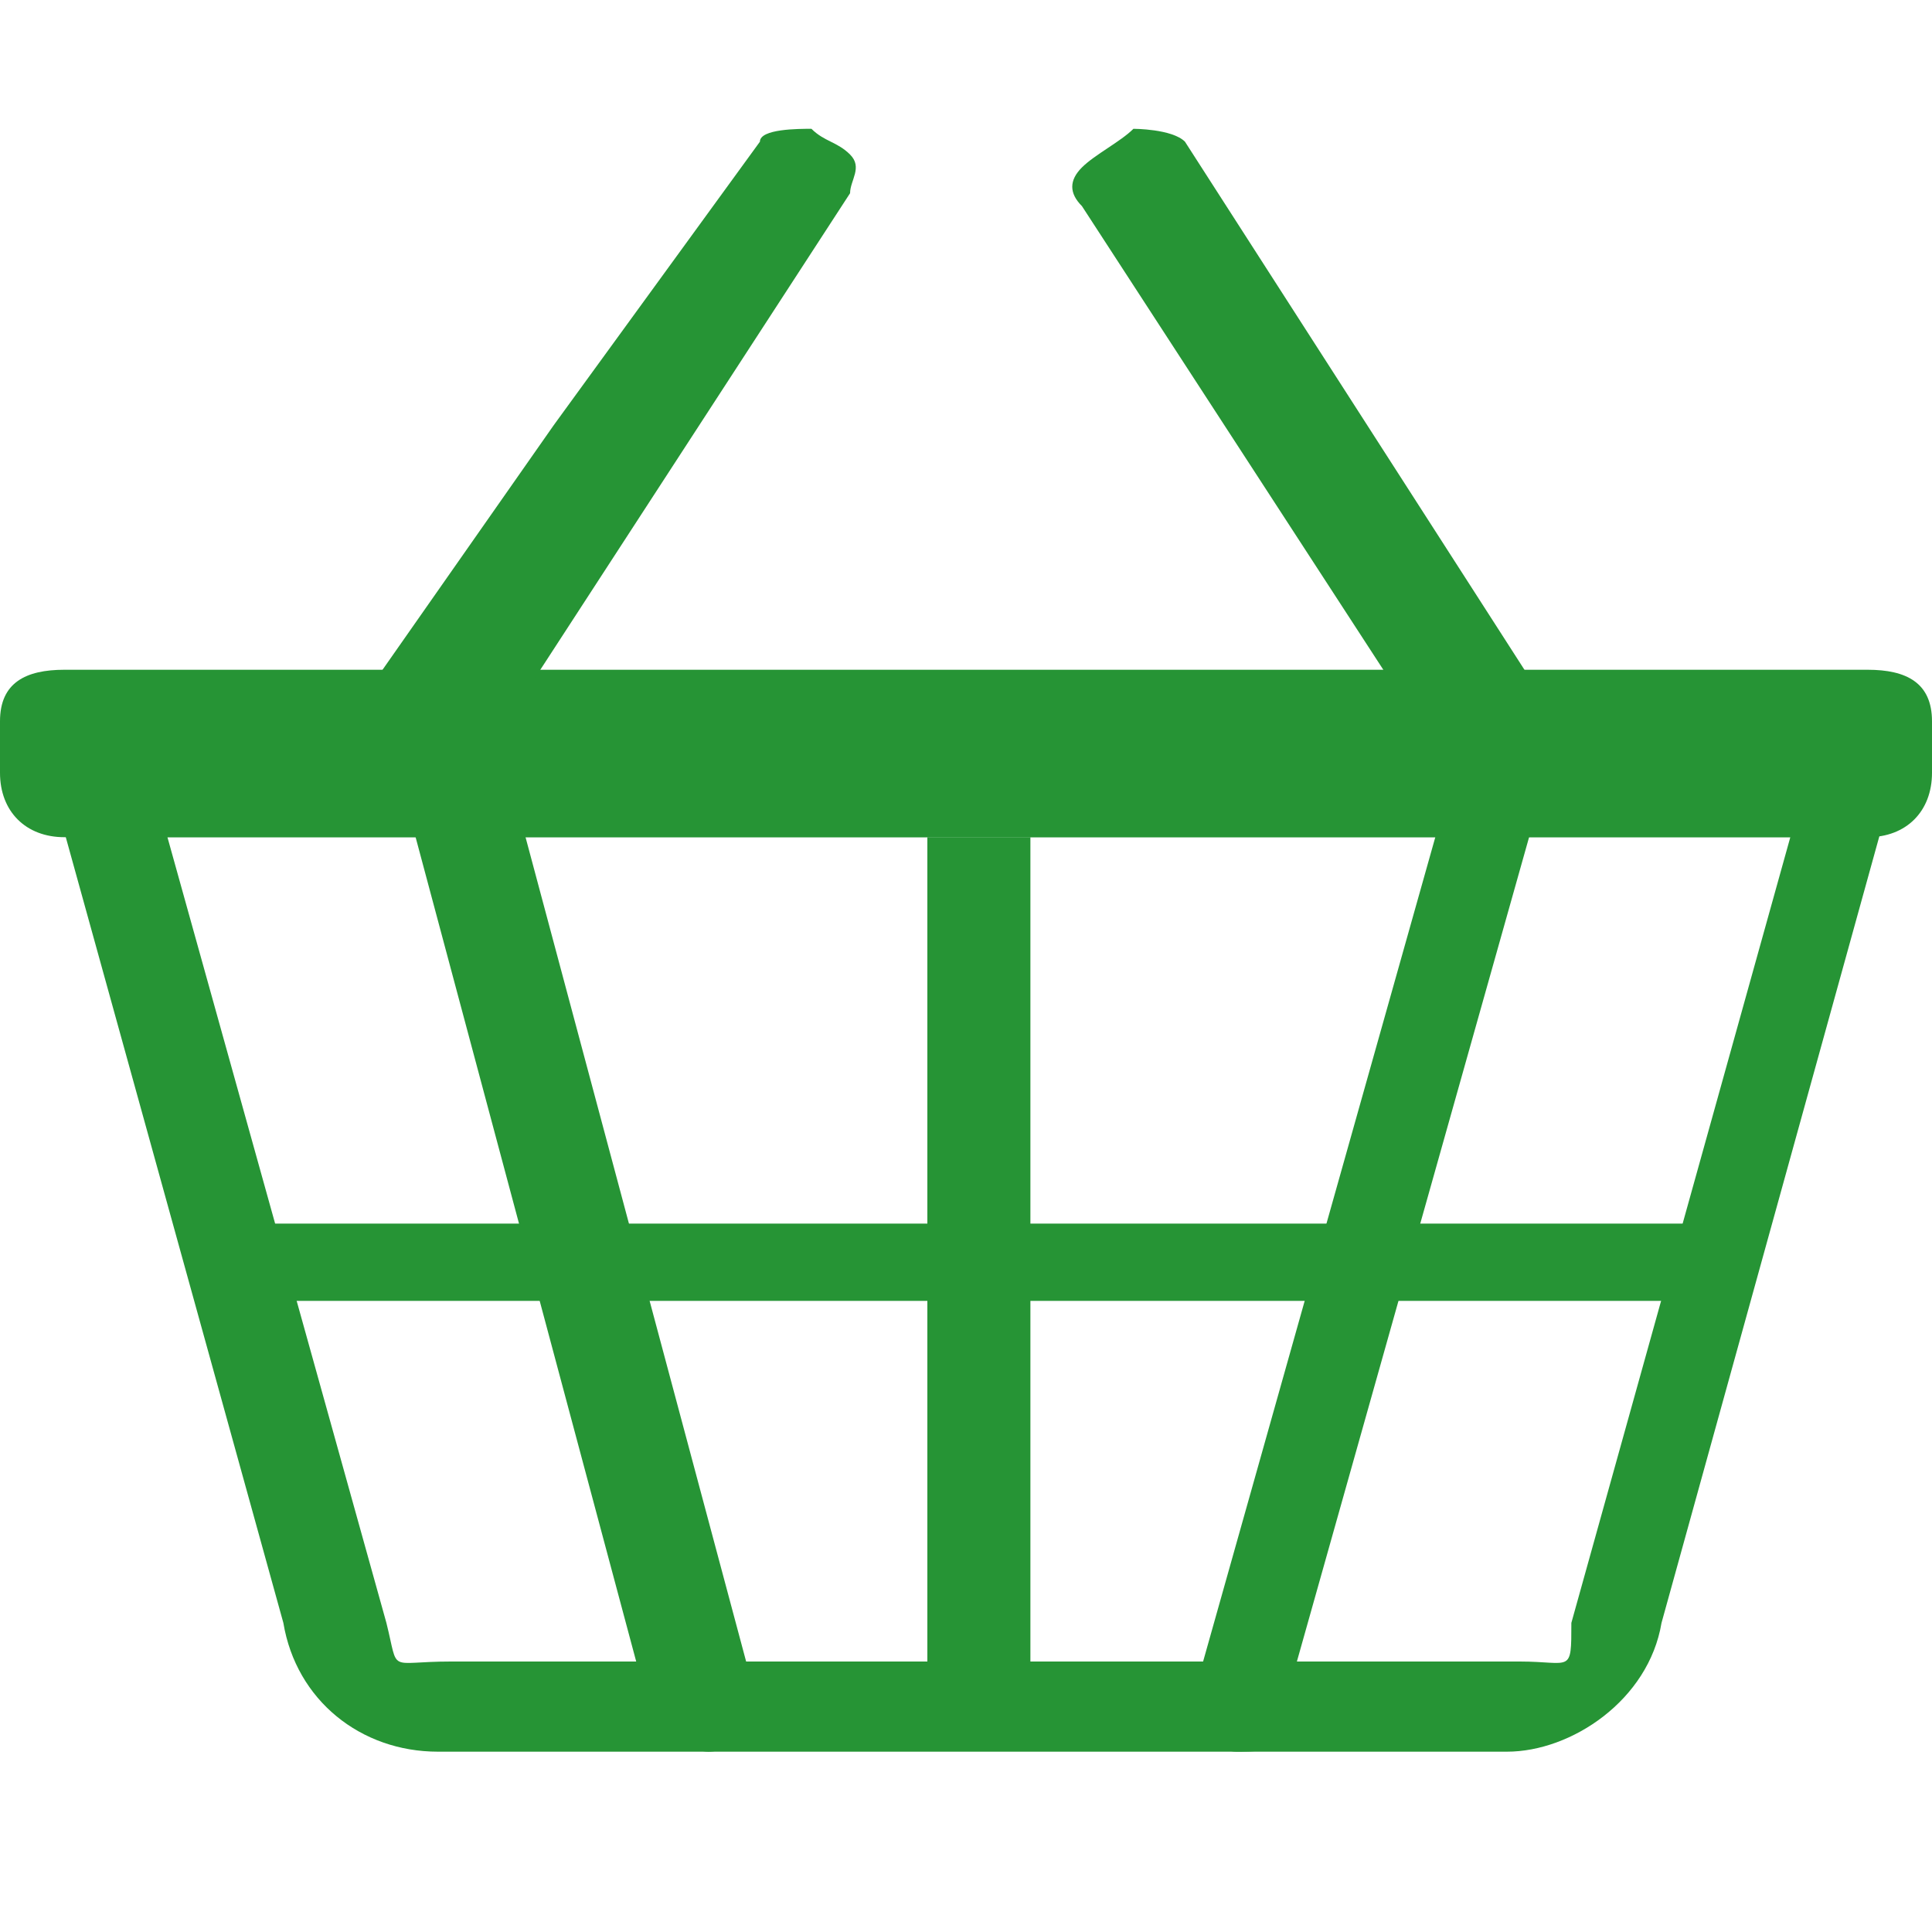 <?xml version="1.0" encoding="utf-8"?>
<!-- Generator: Adobe Illustrator 21.0.0, SVG Export Plug-In . SVG Version: 6.00 Build 0)  -->
<svg version="1.1" id="Capa_1" xmlns="http://www.w3.org/2000/svg" xmlns:xlink="http://www.w3.org/1999/xlink" x="0px" y="0px"
	 viewBox="0 0 15 15" style="enable-background:new 0 0 15 15;" xml:space="preserve">
<style type="text/css">
	.st0{fill:#269435;}
</style>
<path class="st0" d="M11.7,13.6H3.4c-0.6,0-1.1-0.4-1.2-1L0.4,6.1h14.3l-1.8,6.5C12.8,13.2,12.2,13.6,11.7,13.6z M1.3,6.5l1.7,6.1
	c0.1,0.4,0,0.3,0.5,0.3h8.3c0.4,0,0.4,0.1,0.4-0.3l1.7-6.1H1.3z"/>
<path class="st0" d="M14.5,6.5h-14C0.2,6.5,0,6.3,0,6V5.6c0-0.3,0.2-0.4,0.5-0.4h14c0.3,0,0.5,0.1,0.5,0.4V6
	C15,6.3,14.8,6.5,14.5,6.5z"/>
<path class="st0" d="M5.5,13.6c-0.1,0-0.4-0.1-0.4-0.1L3.2,6.4c0-0.1,0.3-0.2,0.4-0.2c0.1,0,0.3-0.1,0.4,0l1.9,7.1
	C5.9,13.4,5.7,13.6,5.5,13.6C5.5,13.6,5.5,13.6,5.5,13.6L5.5,13.6z"/>
<path class="st0" d="M9.6,13.6C9.6,13.6,9.6,13.6,9.6,13.6c-0.1,0-0.4-0.1-0.4-0.2l2-7.1c0-0.1,0.4-0.1,0.4-0.1
	c0.1,0,0.3,0.1,0.3,0.2l-2,7.1C10,13.6,9.7,13.6,9.6,13.6L9.6,13.6z"/>
<path class="st0" d="M7.6,13.5c-0.1,0-0.4-0.1-0.4-0.2V6.5c0,0,0.3,0,0.4,0c0.1,0,0.4,0,0.4,0v6.8C8,13.4,7.7,13.5,7.6,13.5z"/>
<path class="st0" d="M3.3,5.5C3.3,5.5,3.2,5.5,3.3,5.5C3.1,5.5,2.8,5.4,2.9,5.3l1.4-2l1.6-2.2C5.9,1,6.2,1,6.3,1
	c0.1,0.1,0.2,0.1,0.3,0.2c0.1,0.1,0,0.2,0,0.3L4,5.5C3.9,5.6,3.3,5.5,3.3,5.5L3.3,5.5z"/>
<path class="st0" d="M11.7,5.5c-0.1,0-0.6,0.2-0.7,0.1L8.4,1.6c-0.1-0.1-0.1-0.2,0-0.3C8.5,1.2,8.7,1.1,8.8,1C8.8,1,9.1,1,9.2,1.1
	l2.7,4.2C11.9,5.4,11.9,5.4,11.7,5.5C11.8,5.5,11.7,5.5,11.7,5.5L11.7,5.5z"/>
<path class="st0" d="M1.5,9.5h12.1l-0.2,0.6H1.7L1.5,9.5z"/>
</svg>

